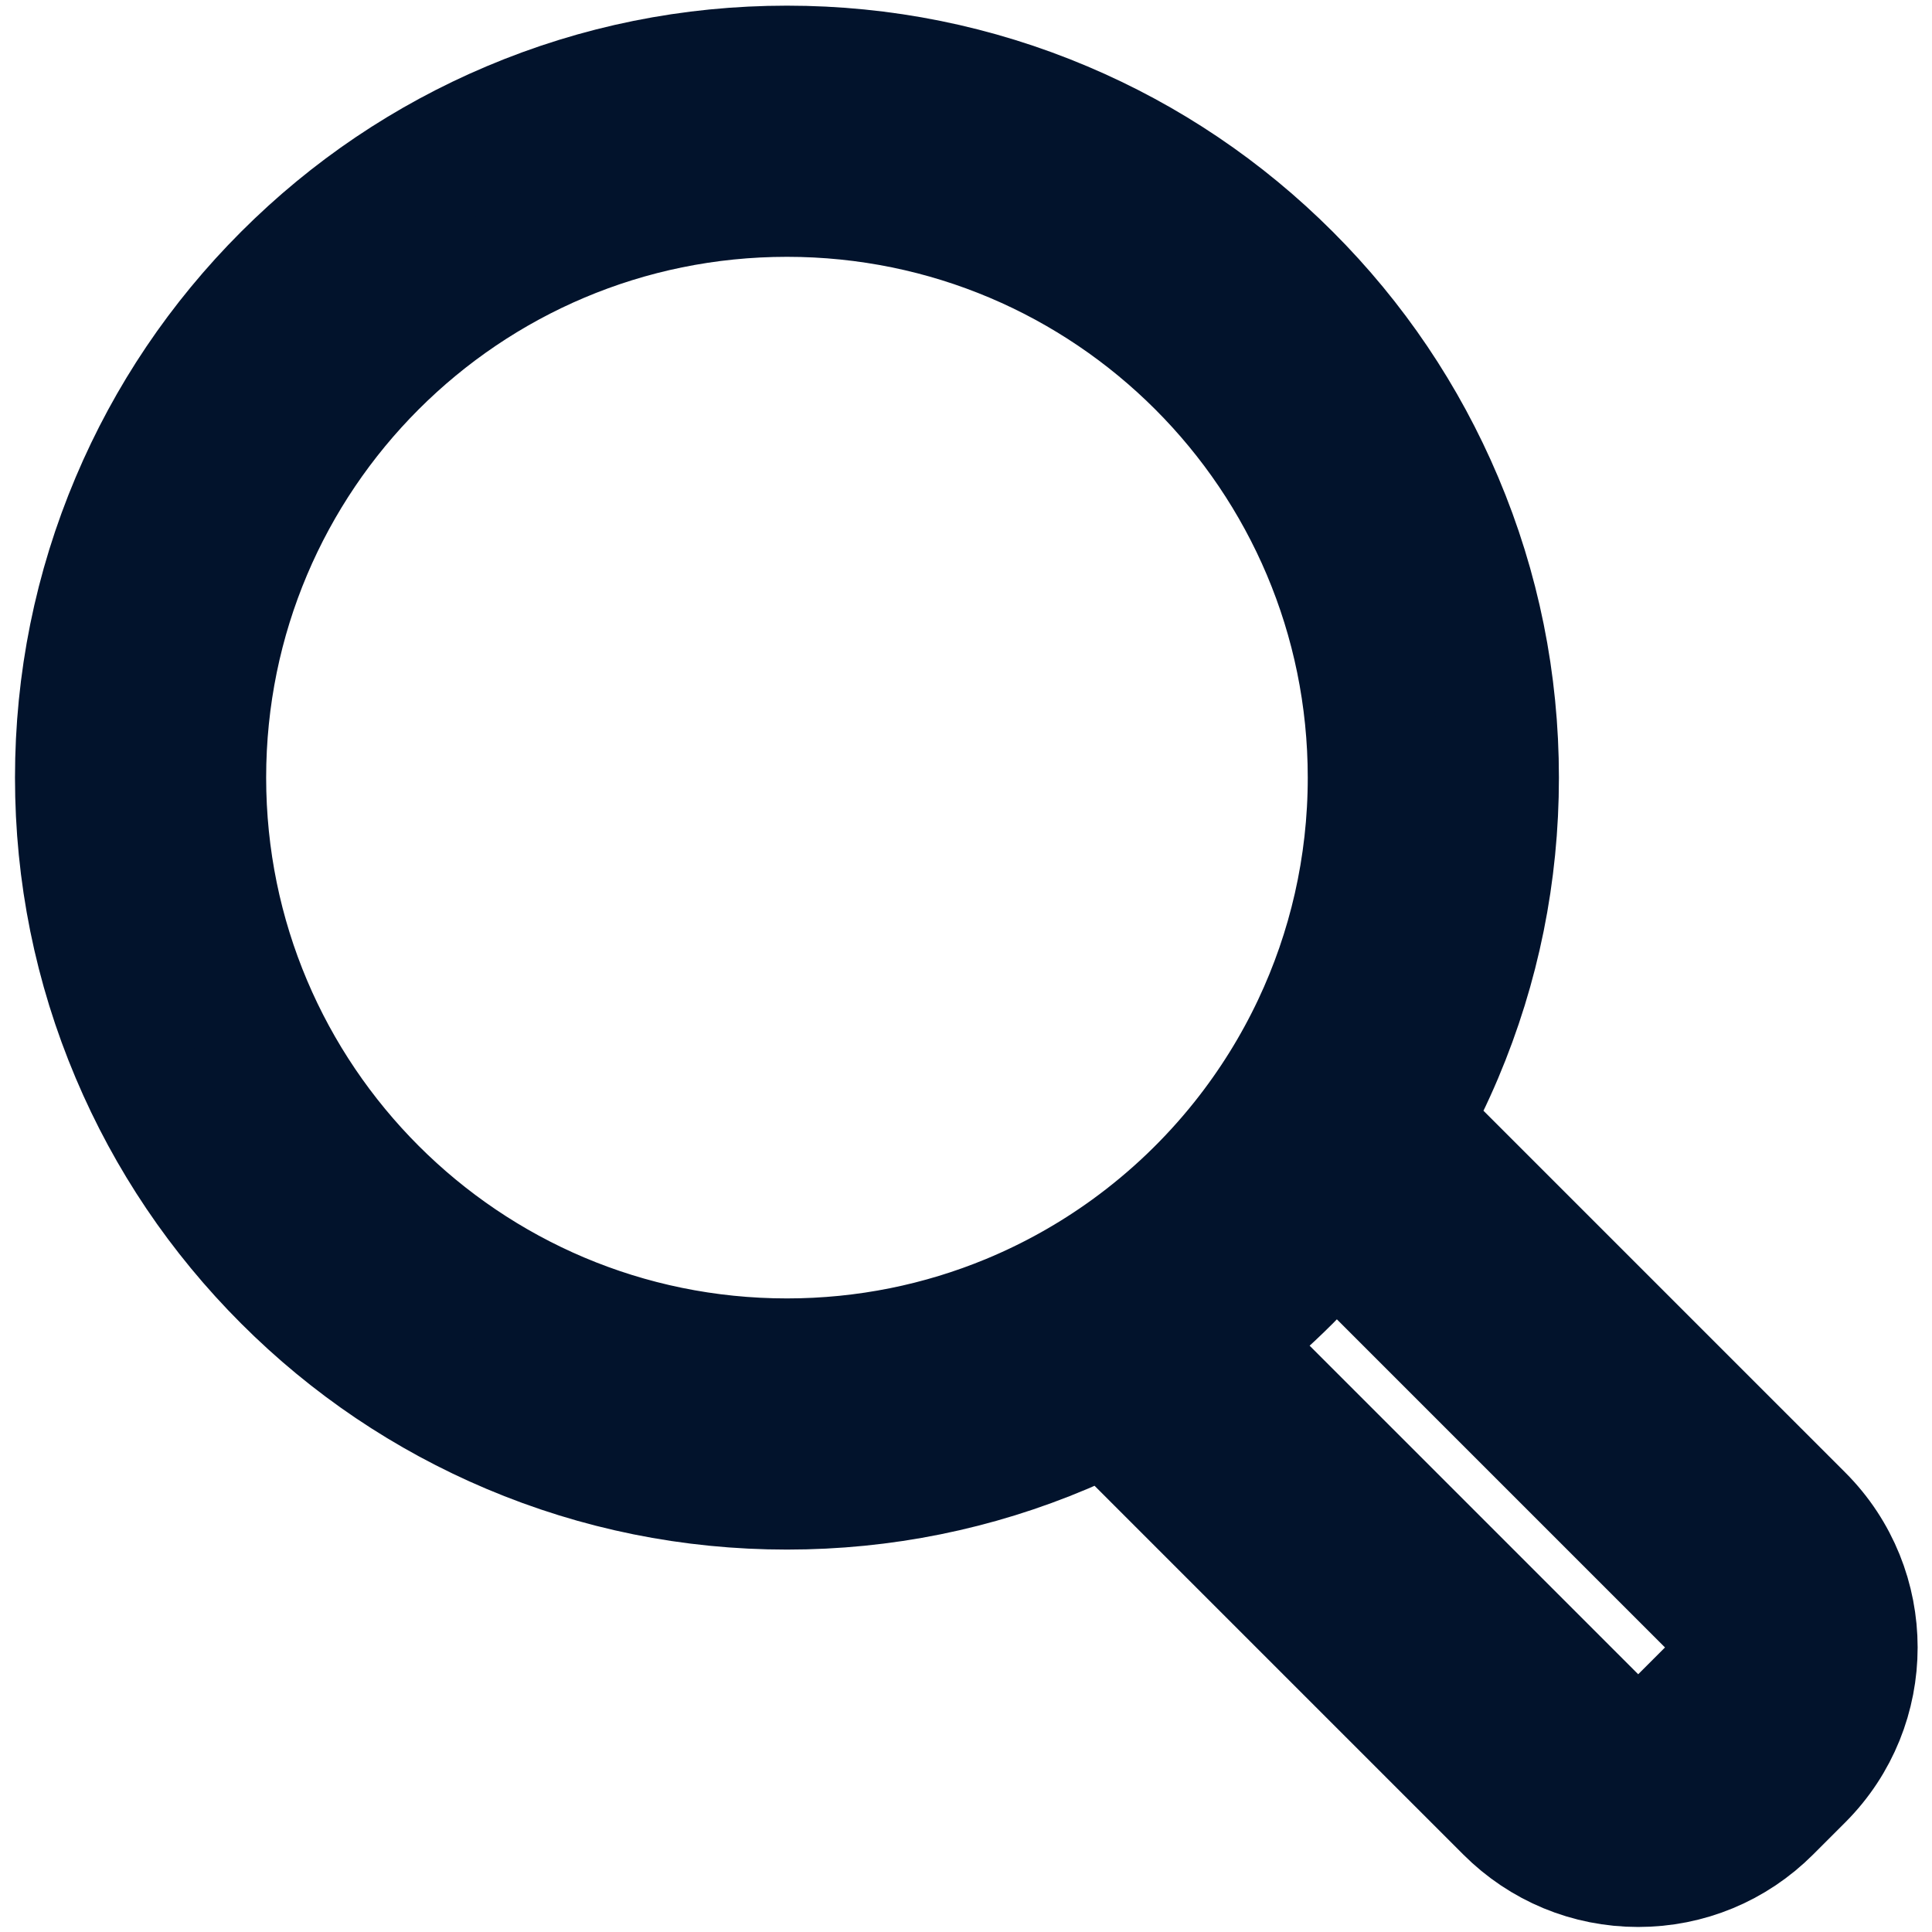 <?xml version="1.0" encoding="UTF-8" standalone="no"?>
<!DOCTYPE svg PUBLIC "-//W3C//DTD SVG 1.1//EN" "http://www.w3.org/Graphics/SVG/1.1/DTD/svg11.dtd">
<svg width="100%" height="100%" viewBox="0 0 800 800" version="1.1" xmlns="http://www.w3.org/2000/svg" xmlns:xlink="http://www.w3.org/1999/xlink" xml:space="preserve" xmlns:serif="http://www.serif.com/" style="fill-rule:evenodd;clip-rule:evenodd;stroke-linejoin:round;stroke-miterlimit:2;">
    <g transform="matrix(1.26,0,0,1.26,26.724,26.724)">
        <g>
            <path d="M442.029,347.604C446.008,340.416 449.631,333.007 452.858,325.376C465.063,296.52 471.253,265.891 471.253,234.341C471.253,202.791 465.065,172.163 452.858,143.306C441.078,115.455 424.223,90.452 402.761,68.99C381.299,47.528 356.295,30.673 328.445,18.893C299.589,6.689 268.96,0.5 237.411,0.5C205.862,0.5 175.232,6.689 146.376,18.895C118.525,30.675 93.522,47.53 72.06,68.992C50.599,90.454 33.743,115.457 21.963,143.308C9.757,172.165 3.568,202.793 3.568,234.342C3.568,265.891 9.756,296.52 21.962,325.377C33.742,353.229 50.597,378.231 72.059,399.693C93.521,421.155 118.524,438.01 146.375,449.79C175.232,461.995 205.861,468.185 237.41,468.185C268.959,468.185 299.588,461.997 328.445,449.79C333.281,447.745 338.024,445.537 342.684,443.187L473.706,574.21C485.313,585.816 500.744,592.208 517.158,592.208C533.572,592.208 549.004,585.816 560.61,574.21L571.171,563.65C595.13,539.69 595.13,500.706 571.172,476.747L442.029,347.604ZM349.255,389.175C337.271,397.847 324.241,405.161 310.389,410.894C287.903,420.2 263.259,425.345 237.41,425.345C131.922,425.345 46.408,339.83 46.408,234.342C46.408,128.854 131.922,43.34 237.41,43.34C342.898,43.34 428.413,128.855 428.413,234.342C428.413,263.477 421.879,291.082 410.213,315.789C403.9,329.162 396.082,341.684 386.974,353.135C376.108,366.795 363.413,378.93 349.255,389.175ZM540.879,533.358L530.318,543.918C526.683,547.553 521.921,549.369 517.159,549.369C512.396,549.369 507.634,547.552 503.999,543.918L379.873,419.792C387.884,413.623 395.528,406.927 402.762,399.693C407.924,394.531 412.813,389.159 417.436,383.596L540.879,507.04C548.146,514.308 548.146,526.09 540.879,533.358Z" style="fill:rgb(2,19,44);fill-rule:nonzero;stroke:rgb(2,19,44);stroke-width:39.7px;"/>
        </g>
    </g>
</svg>
